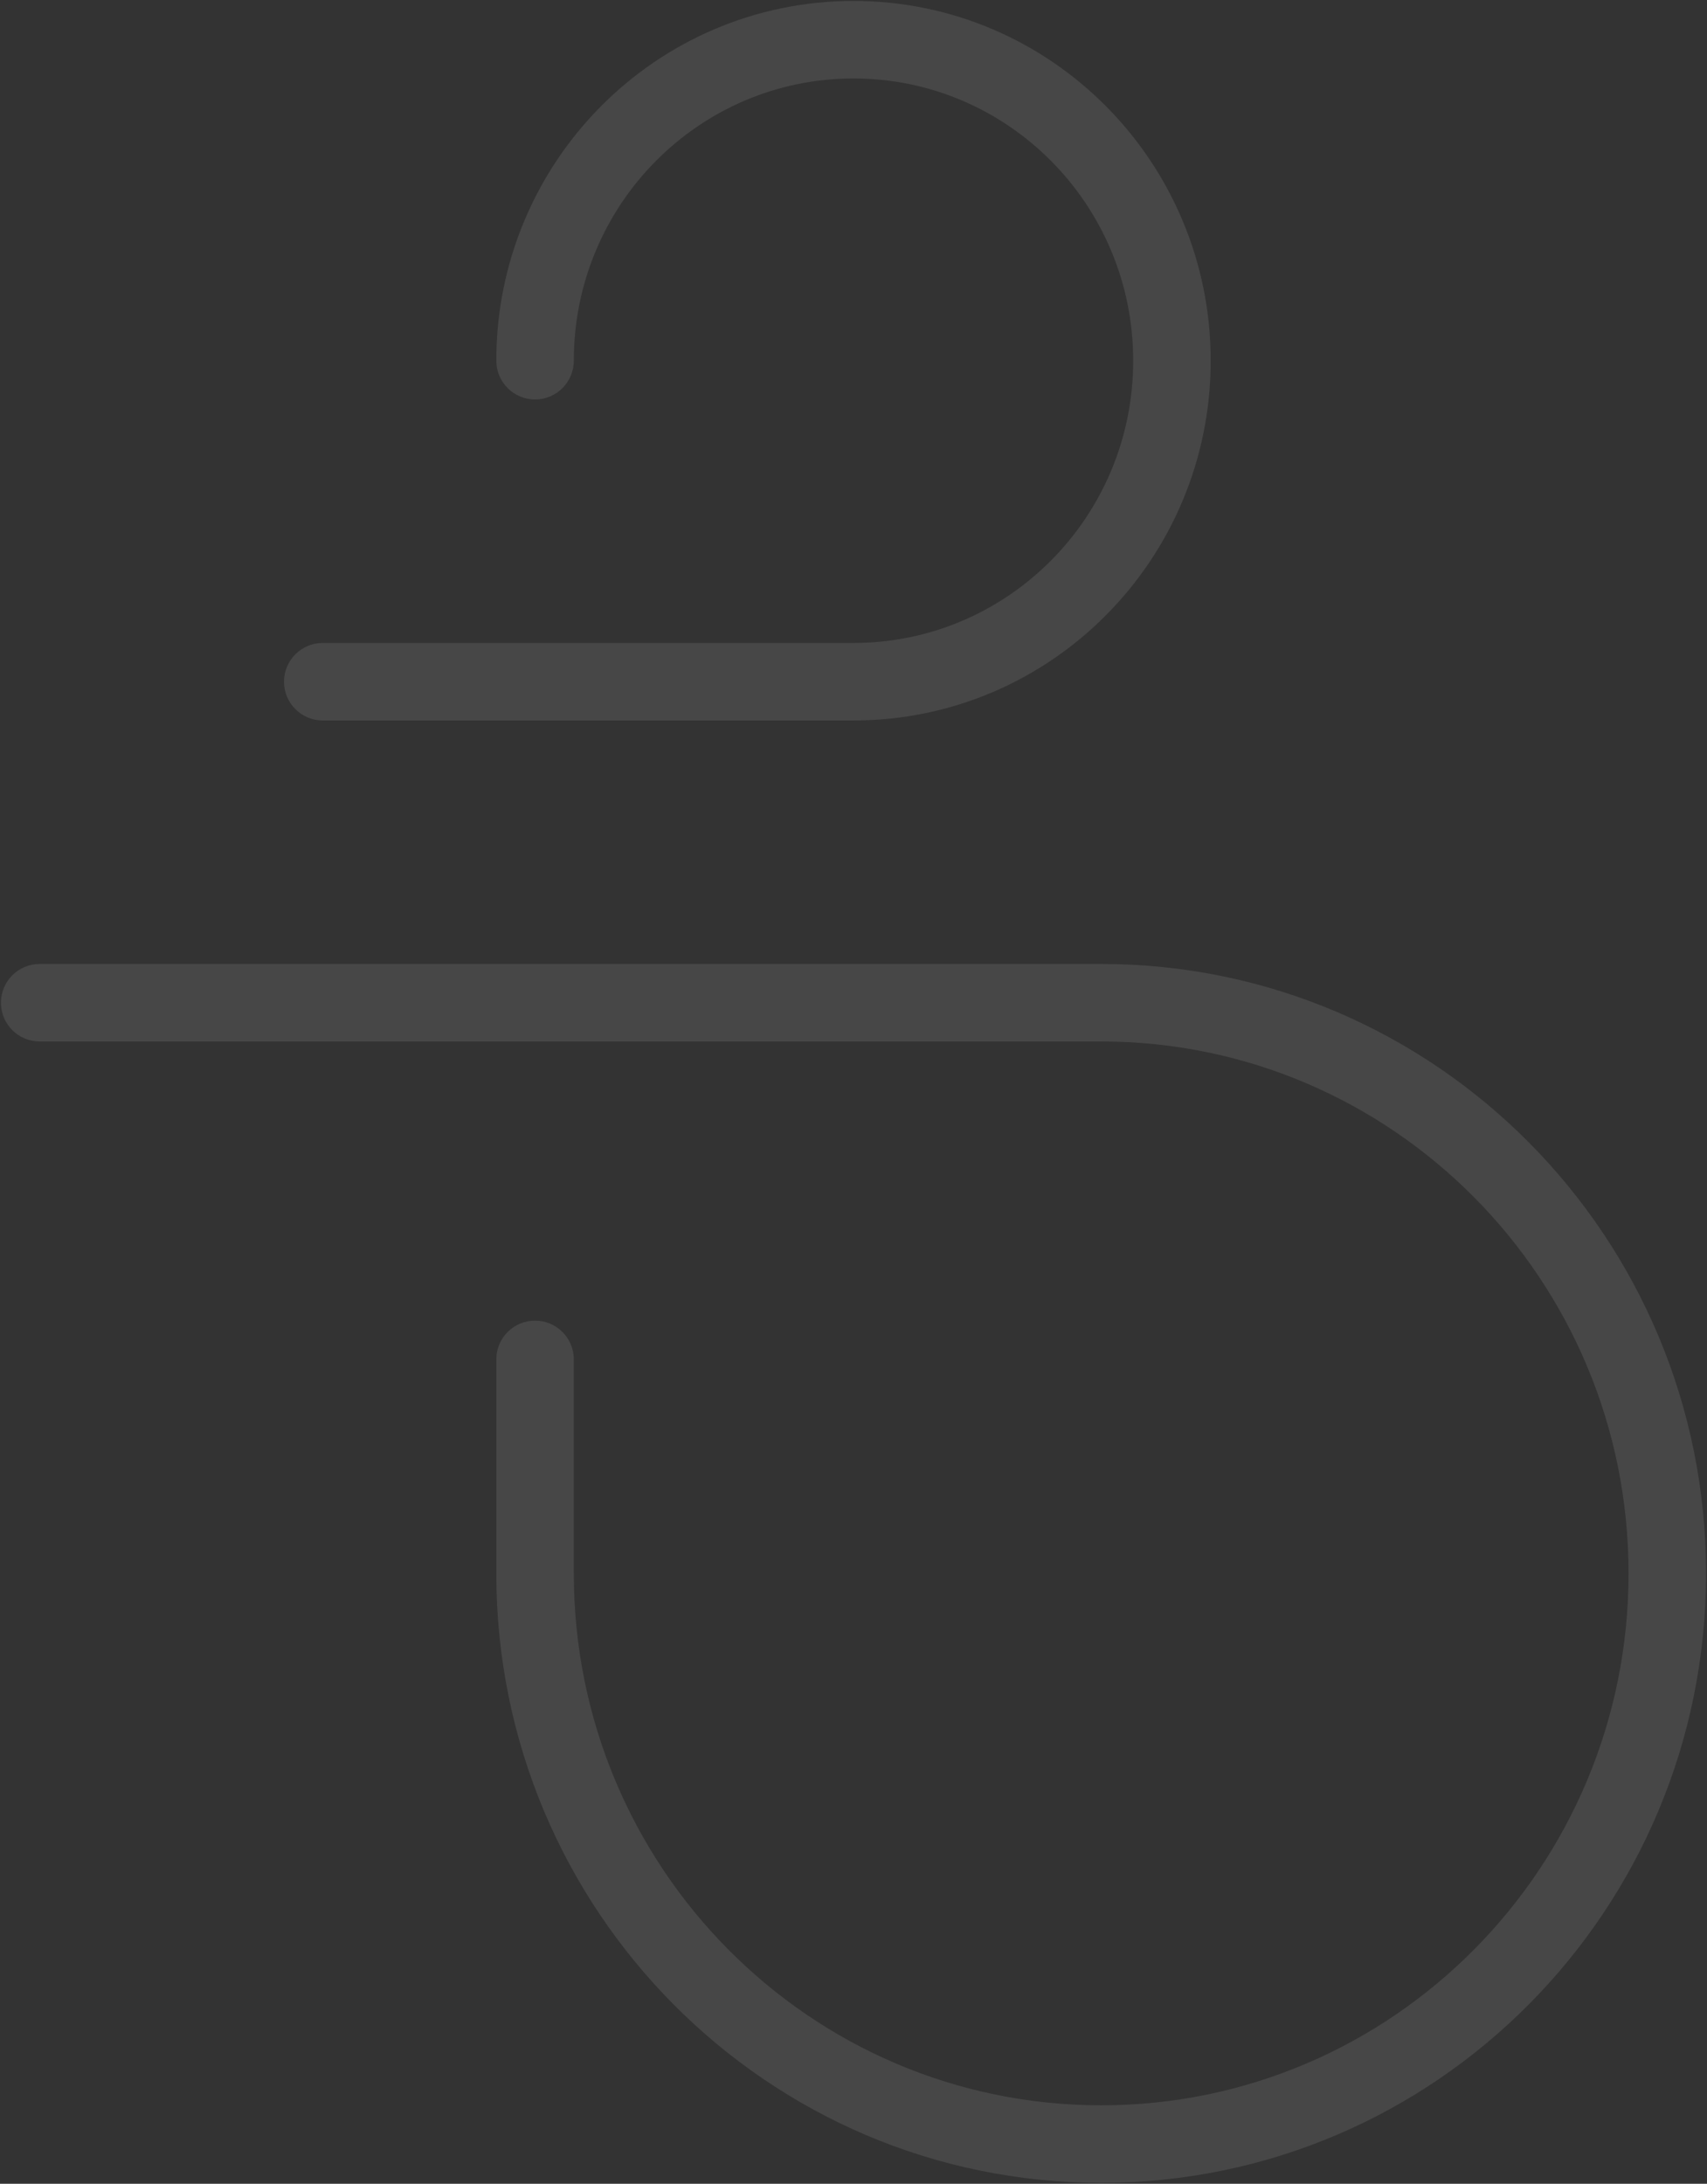 <?xml version="1.0" encoding="UTF-8"?> <svg xmlns="http://www.w3.org/2000/svg" width="903" height="1155" viewBox="0 0 903 1155" fill="none"><rect x="0" y="0" width="903" height="1155" fill="#333333" stroke="none"/> <path opacity="0.1" d="M262.543 190.78C262.543 202.102 271.722 211.28 283.043 211.28C294.365 211.28 303.543 202.102 303.543 190.78H262.543ZM170.739 340.059C159.417 340.059 150.239 349.238 150.239 360.559C150.239 371.881 159.417 381.059 170.739 381.059V340.059ZM21 509.839C9.678 509.839 0.5 519.017 0.5 530.339C0.5 541.661 9.678 550.839 21 550.839V509.839ZM303.543 718.983C303.543 707.661 294.365 698.483 283.043 698.483C271.722 698.483 262.543 707.661 262.543 718.983H303.543ZM599.457 190.78C599.457 273.376 533.063 340.059 451.5 340.059V381.059C556.009 381.059 640.457 295.717 640.457 190.78H599.457ZM303.543 190.78C303.543 108.183 369.937 41.5 451.5 41.5V0.5C346.991 0.5 262.543 85.843 262.543 190.78H303.543ZM451.5 41.5C533.063 41.5 599.457 108.183 599.457 190.78H640.457C640.457 85.843 556.009 0.5 451.5 0.5V41.5ZM451.5 340.059H170.739V381.059H451.5V340.059ZM861.5 832.17C861.5 987.696 736.446 1113.5 582.522 1113.5V1154.5C759.392 1154.5 902.5 1010.04 902.5 832.17H861.5ZM582.522 1113.5C428.597 1113.5 303.543 987.696 303.543 832.17H262.543C262.543 1010.04 405.652 1154.5 582.522 1154.5V1113.5ZM582.522 550.839C736.446 550.839 861.5 676.643 861.5 832.17H902.5C902.5 654.303 759.392 509.839 582.522 509.839V550.839ZM582.522 509.839H21V550.839H582.522V509.839ZM303.543 832.17V718.983H262.543V832.17H303.543Z" fill="white"></path> </svg> 